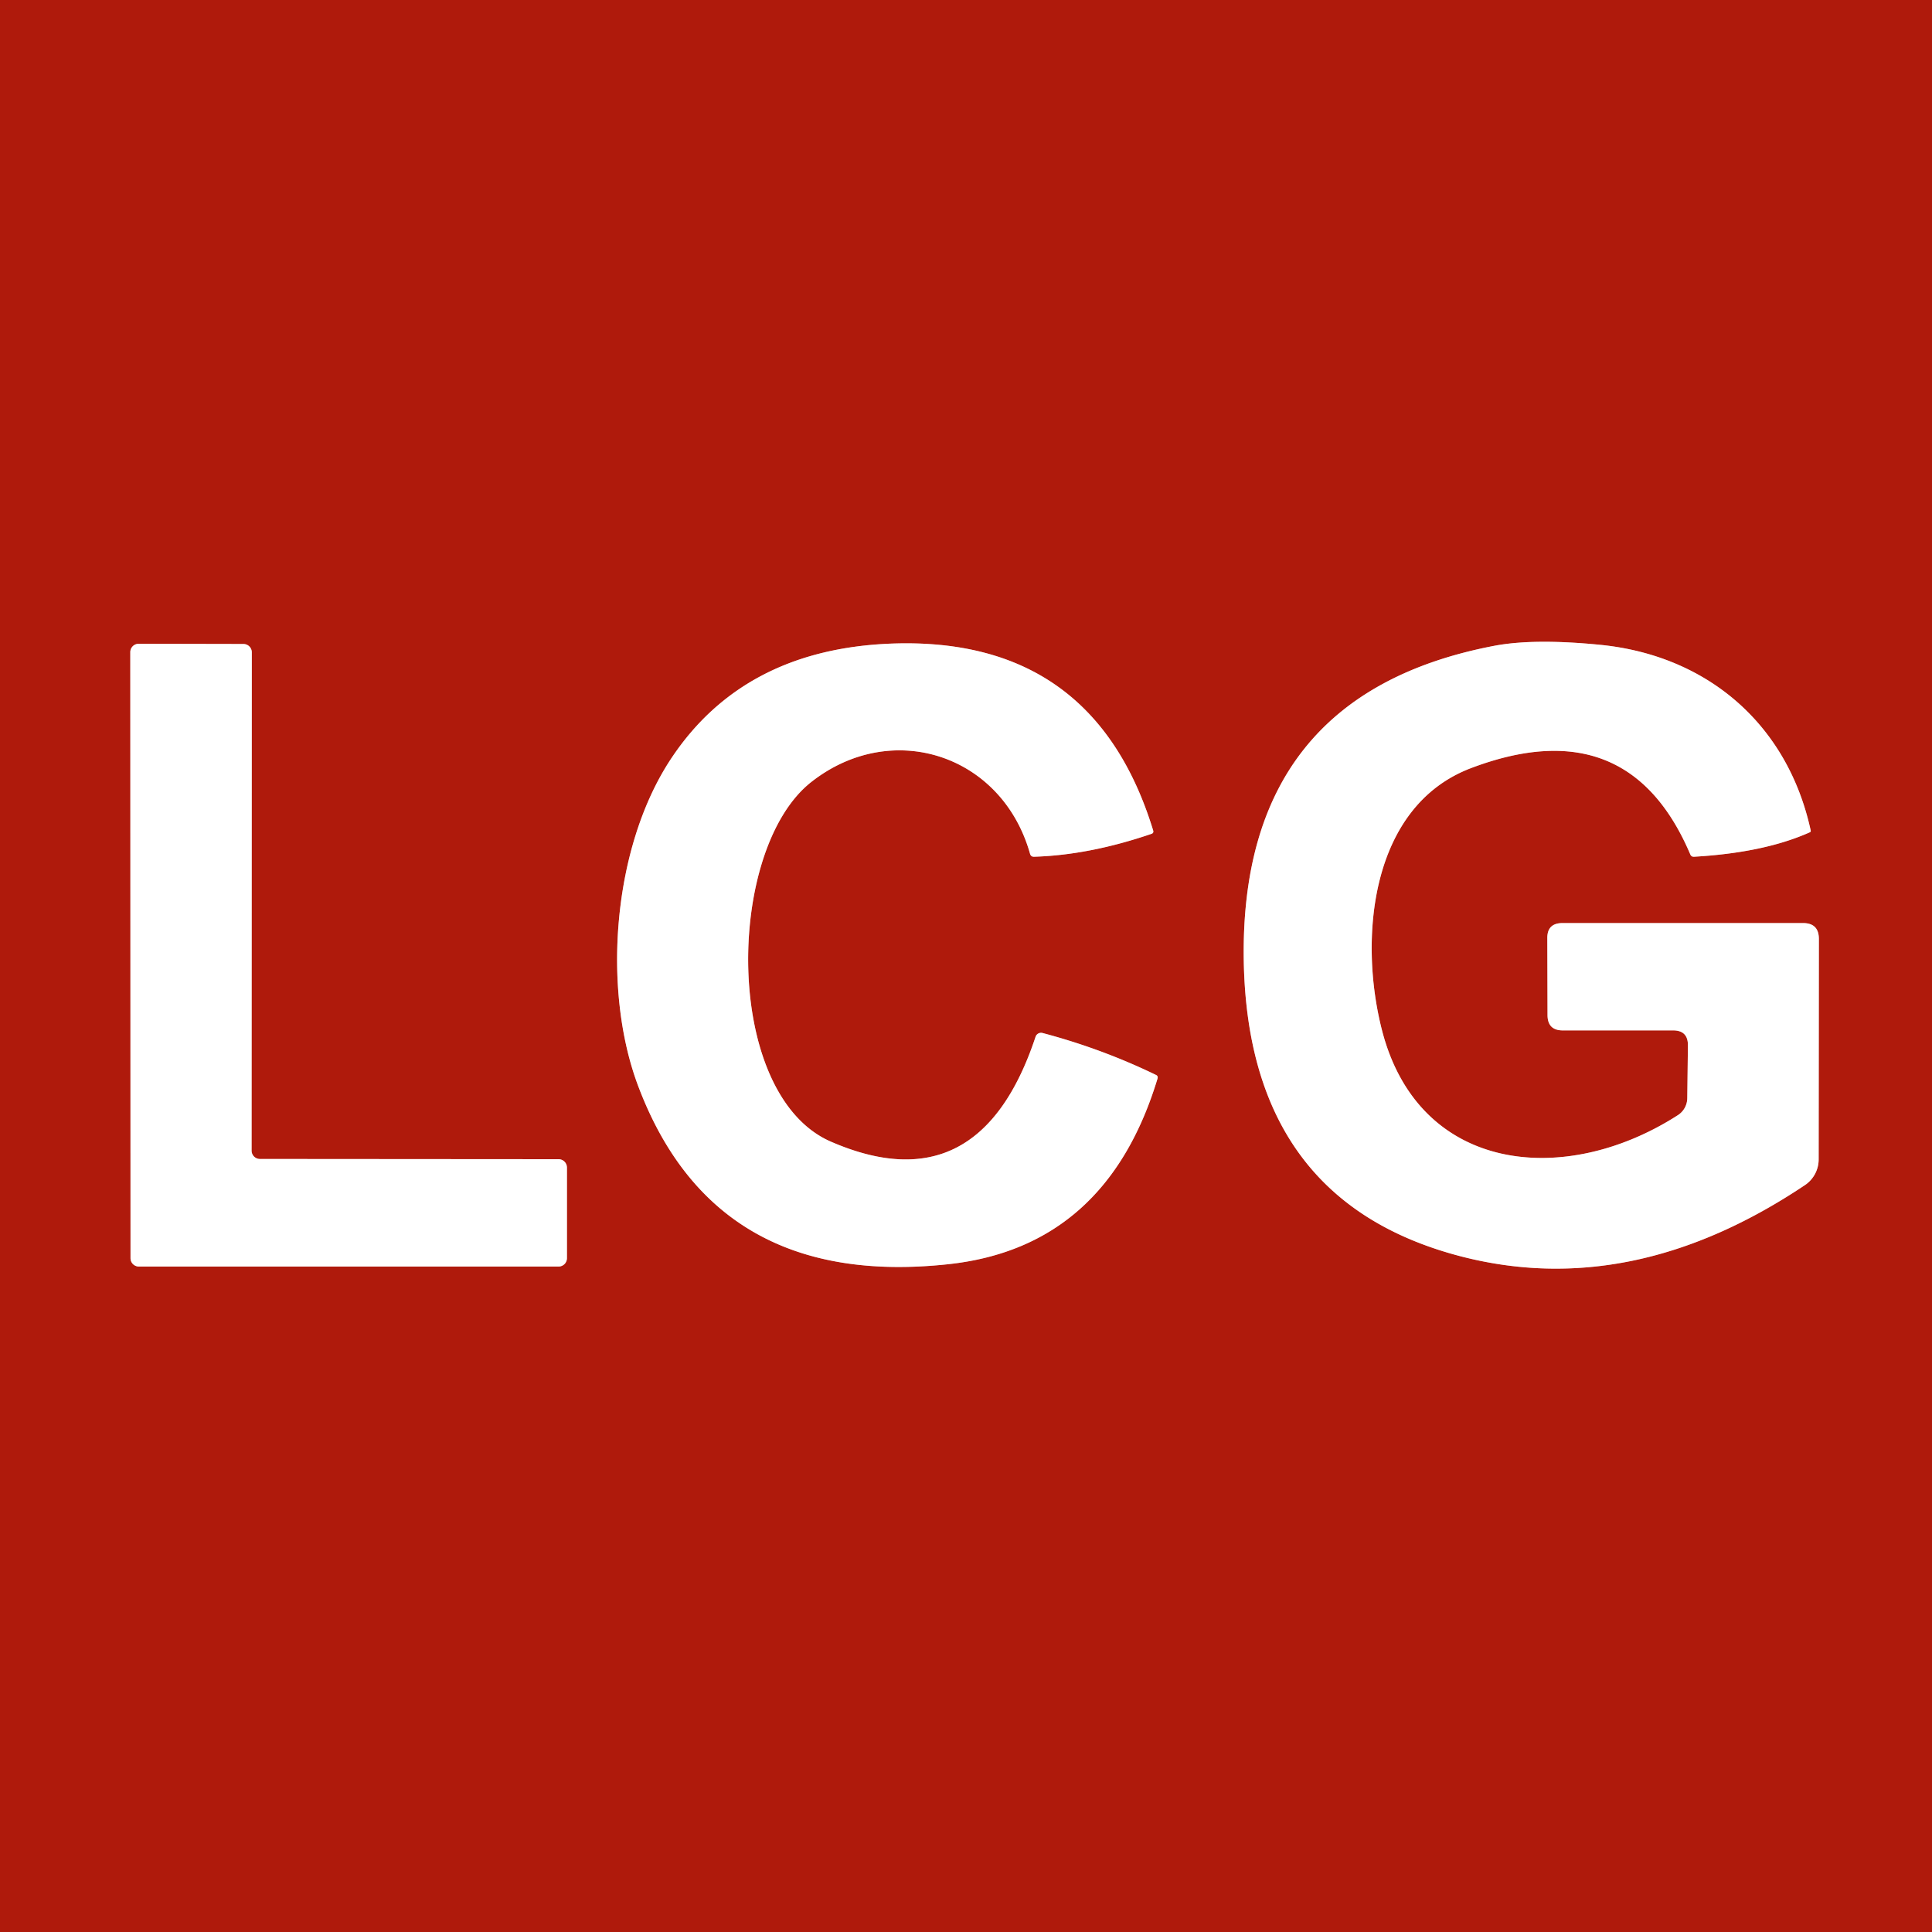 <?xml version="1.0" encoding="UTF-8" standalone="no"?>
<!DOCTYPE svg PUBLIC "-//W3C//DTD SVG 1.1//EN" "http://www.w3.org/Graphics/SVG/1.1/DTD/svg11.dtd">
<svg xmlns="http://www.w3.org/2000/svg" version="1.1" viewBox="0.00 0.00 90.00 90.00">
<rect x="0.00" y="0.00" width="90.00" height="90.00" fill="#333333" stroke="none"/>
<g stroke-width="2.00" fill="none" stroke-linecap="butt">
<path stroke="#d78d86" vector-effect="non-scaling-stroke" d="
  M 12.11 53.99
  A 0.39 0.39 0.0 0 1 11.72 53.60
  L 11.73 30.39
  A 0.39 0.39 0.0 0 0 11.34 30.00
  L 6.46 29.99
  A 0.39 0.39 0.0 0 0 6.07 30.38
  L 6.08 58.61
  A 0.39 0.39 0.0 0 0 6.47 59.00
  L 26.02 59.00
  A 0.39 0.39 0.0 0 0 26.41 58.61
  L 26.41 54.39
  A 0.39 0.39 0.0 0 0 26.02 54.00
  L 12.11 53.99"
/>
<path stroke="#d78d86" vector-effect="non-scaling-stroke" d="
  M 38.70 53.18
  C 33.68 50.99 33.78 39.59 37.79 36.43
  C 41.54 33.48 46.67 35.14 47.98 39.76
  Q 48.02 39.92 48.18 39.91
  Q 50.76 39.83 53.65 38.84
  Q 53.75 38.80 53.72 38.69
  Q 50.95 29.65 41.56 29.98
  Q 34.68 30.23 31.29 35.30
  C 28.52 39.44 28.03 46.12 29.74 50.62
  Q 33.32 60.07 44.19 58.89
  Q 51.54 58.09 53.92 50.25
  Q 53.96 50.12 53.84 50.07
  Q 51.32 48.85 48.56 48.12
  A 0.27 0.27 0.0 0 0 48.24 48.30
  Q 45.62 56.19 38.70 53.18"
/>
<path stroke="#d78d86" vector-effect="non-scaling-stroke" d="
  M 78.63 48.69
  L 78.60 51.15
  A 0.95 0.95 0.0 0 1 78.16 51.95
  C 72.90 55.33 66.10 54.66 64.38 48.00
  C 63.28 43.73 63.83 37.56 68.53 35.78
  Q 75.85 33.01 78.74 39.80
  Q 78.79 39.92 78.92 39.91
  Q 82.19 39.72 84.31 38.77
  Q 84.36 38.75 84.35 38.69
  C 83.27 33.73 79.53 30.54 74.56 30.04
  Q 71.44 29.73 69.58 30.09
  Q 57.72 32.37 57.94 44.79
  Q 58.15 55.94 68.03 58.52
  Q 76.03 60.60 84.09 55.20
  A 1.44 1.44 0.0 0 0 84.72 54.01
  L 84.73 43.74
  Q 84.73 43.00 83.99 43.00
  L 72.79 43.00
  Q 72.07 43.00 72.08 43.71
  L 72.09 47.30
  Q 72.10 48.00 72.80 48.00
  L 77.94 48.00
  Q 78.63 48.00 78.63 48.69"
/>
</g>
<path fill="#af1a0c" d="
  M 0.00 0.00
  L 90.00 0.00
  L 90.00 90.00
  L 0.00 90.00
  L 0.00 0.00
  Z
  M 12.11 53.99
  A 0.39 0.39 0.0 0 1 11.72 53.60
  L 11.73 30.39
  A 0.39 0.39 0.0 0 0 11.34 30.00
  L 6.46 29.99
  A 0.39 0.39 0.0 0 0 6.07 30.38
  L 6.08 58.61
  A 0.39 0.39 0.0 0 0 6.47 59.00
  L 26.02 59.00
  A 0.39 0.39 0.0 0 0 26.41 58.61
  L 26.41 54.39
  A 0.39 0.39 0.0 0 0 26.02 54.00
  L 12.11 53.99
  Z
  M 38.70 53.18
  C 33.68 50.99 33.78 39.59 37.79 36.43
  C 41.54 33.48 46.67 35.14 47.98 39.76
  Q 48.02 39.92 48.18 39.91
  Q 50.76 39.83 53.65 38.84
  Q 53.75 38.80 53.72 38.69
  Q 50.95 29.65 41.56 29.98
  Q 34.68 30.23 31.29 35.30
  C 28.52 39.44 28.03 46.12 29.74 50.62
  Q 33.32 60.07 44.19 58.89
  Q 51.54 58.09 53.92 50.25
  Q 53.96 50.12 53.84 50.07
  Q 51.32 48.85 48.56 48.12
  A 0.27 0.27 0.0 0 0 48.24 48.30
  Q 45.62 56.19 38.70 53.18
  Z
  M 78.63 48.69
  L 78.60 51.15
  A 0.95 0.95 0.0 0 1 78.16 51.95
  C 72.90 55.33 66.10 54.66 64.38 48.00
  C 63.28 43.73 63.83 37.56 68.53 35.78
  Q 75.85 33.01 78.74 39.80
  Q 78.79 39.92 78.92 39.91
  Q 82.19 39.72 84.31 38.77
  Q 84.36 38.75 84.35 38.69
  C 83.27 33.73 79.53 30.54 74.56 30.04
  Q 71.44 29.73 69.58 30.09
  Q 57.72 32.37 57.94 44.79
  Q 58.15 55.94 68.03 58.52
  Q 76.03 60.60 84.09 55.20
  A 1.44 1.44 0.0 0 0 84.72 54.01
  L 84.73 43.74
  Q 84.73 43.00 83.99 43.00
  L 72.79 43.00
  Q 72.07 43.00 72.08 43.71
  L 72.09 47.30
  Q 72.10 48.00 72.80 48.00
  L 77.94 48.00
  Q 78.63 48.00 78.63 48.69
  Z"
/>
<path fill="#ffffff" d="
  M 12.11 53.99
  L 26.02 54.00
  A 0.39 0.39 0.0 0 1 26.41 54.39
  L 26.41 58.61
  A 0.39 0.39 0.0 0 1 26.02 59.00
  L 6.47 59.00
  A 0.39 0.39 0.0 0 1 6.08 58.61
  L 6.07 30.38
  A 0.39 0.39 0.0 0 1 6.46 29.99
  L 11.34 30.00
  A 0.39 0.39 0.0 0 1 11.73 30.39
  L 11.72 53.60
  A 0.39 0.39 0.0 0 0 12.11 53.99
  Z"
/>
<path fill="#ffffff" d="
  M 38.70 53.18
  Q 45.62 56.19 48.24 48.30
  A 0.27 0.27 0.0 0 1 48.56 48.12
  Q 51.32 48.85 53.84 50.07
  Q 53.96 50.12 53.92 50.25
  Q 51.54 58.09 44.19 58.89
  Q 33.32 60.07 29.74 50.62
  C 28.03 46.12 28.52 39.44 31.29 35.30
  Q 34.68 30.23 41.56 29.98
  Q 50.95 29.65 53.72 38.69
  Q 53.75 38.80 53.65 38.84
  Q 50.76 39.83 48.18 39.91
  Q 48.02 39.92 47.98 39.76
  C 46.67 35.14 41.54 33.48 37.79 36.43
  C 33.78 39.59 33.68 50.99 38.70 53.18
  Z"
/>
<path fill="#ffffff" d="
  M 77.94 48.00
  L 72.80 48.00
  Q 72.10 48.00 72.09 47.30
  L 72.08 43.71
  Q 72.07 43.00 72.79 43.00
  L 83.99 43.00
  Q 84.73 43.00 84.73 43.74
  L 84.72 54.01
  A 1.44 1.44 0.0 0 1 84.09 55.20
  Q 76.03 60.60 68.03 58.52
  Q 58.15 55.94 57.94 44.79
  Q 57.72 32.37 69.58 30.09
  Q 71.44 29.73 74.56 30.04
  C 79.53 30.54 83.27 33.73 84.35 38.69
  Q 84.36 38.75 84.31 38.77
  Q 82.19 39.72 78.92 39.91
  Q 78.79 39.92 78.74 39.80
  Q 75.85 33.01 68.53 35.78
  C 63.83 37.56 63.28 43.73 64.38 48.00
  C 66.10 54.66 72.90 55.33 78.16 51.95
  A 0.95 0.95 0.0 0 0 78.60 51.15
  L 78.63 48.69
  Q 78.63 48.00 77.94 48.00
  Z"
/>
</svg>
